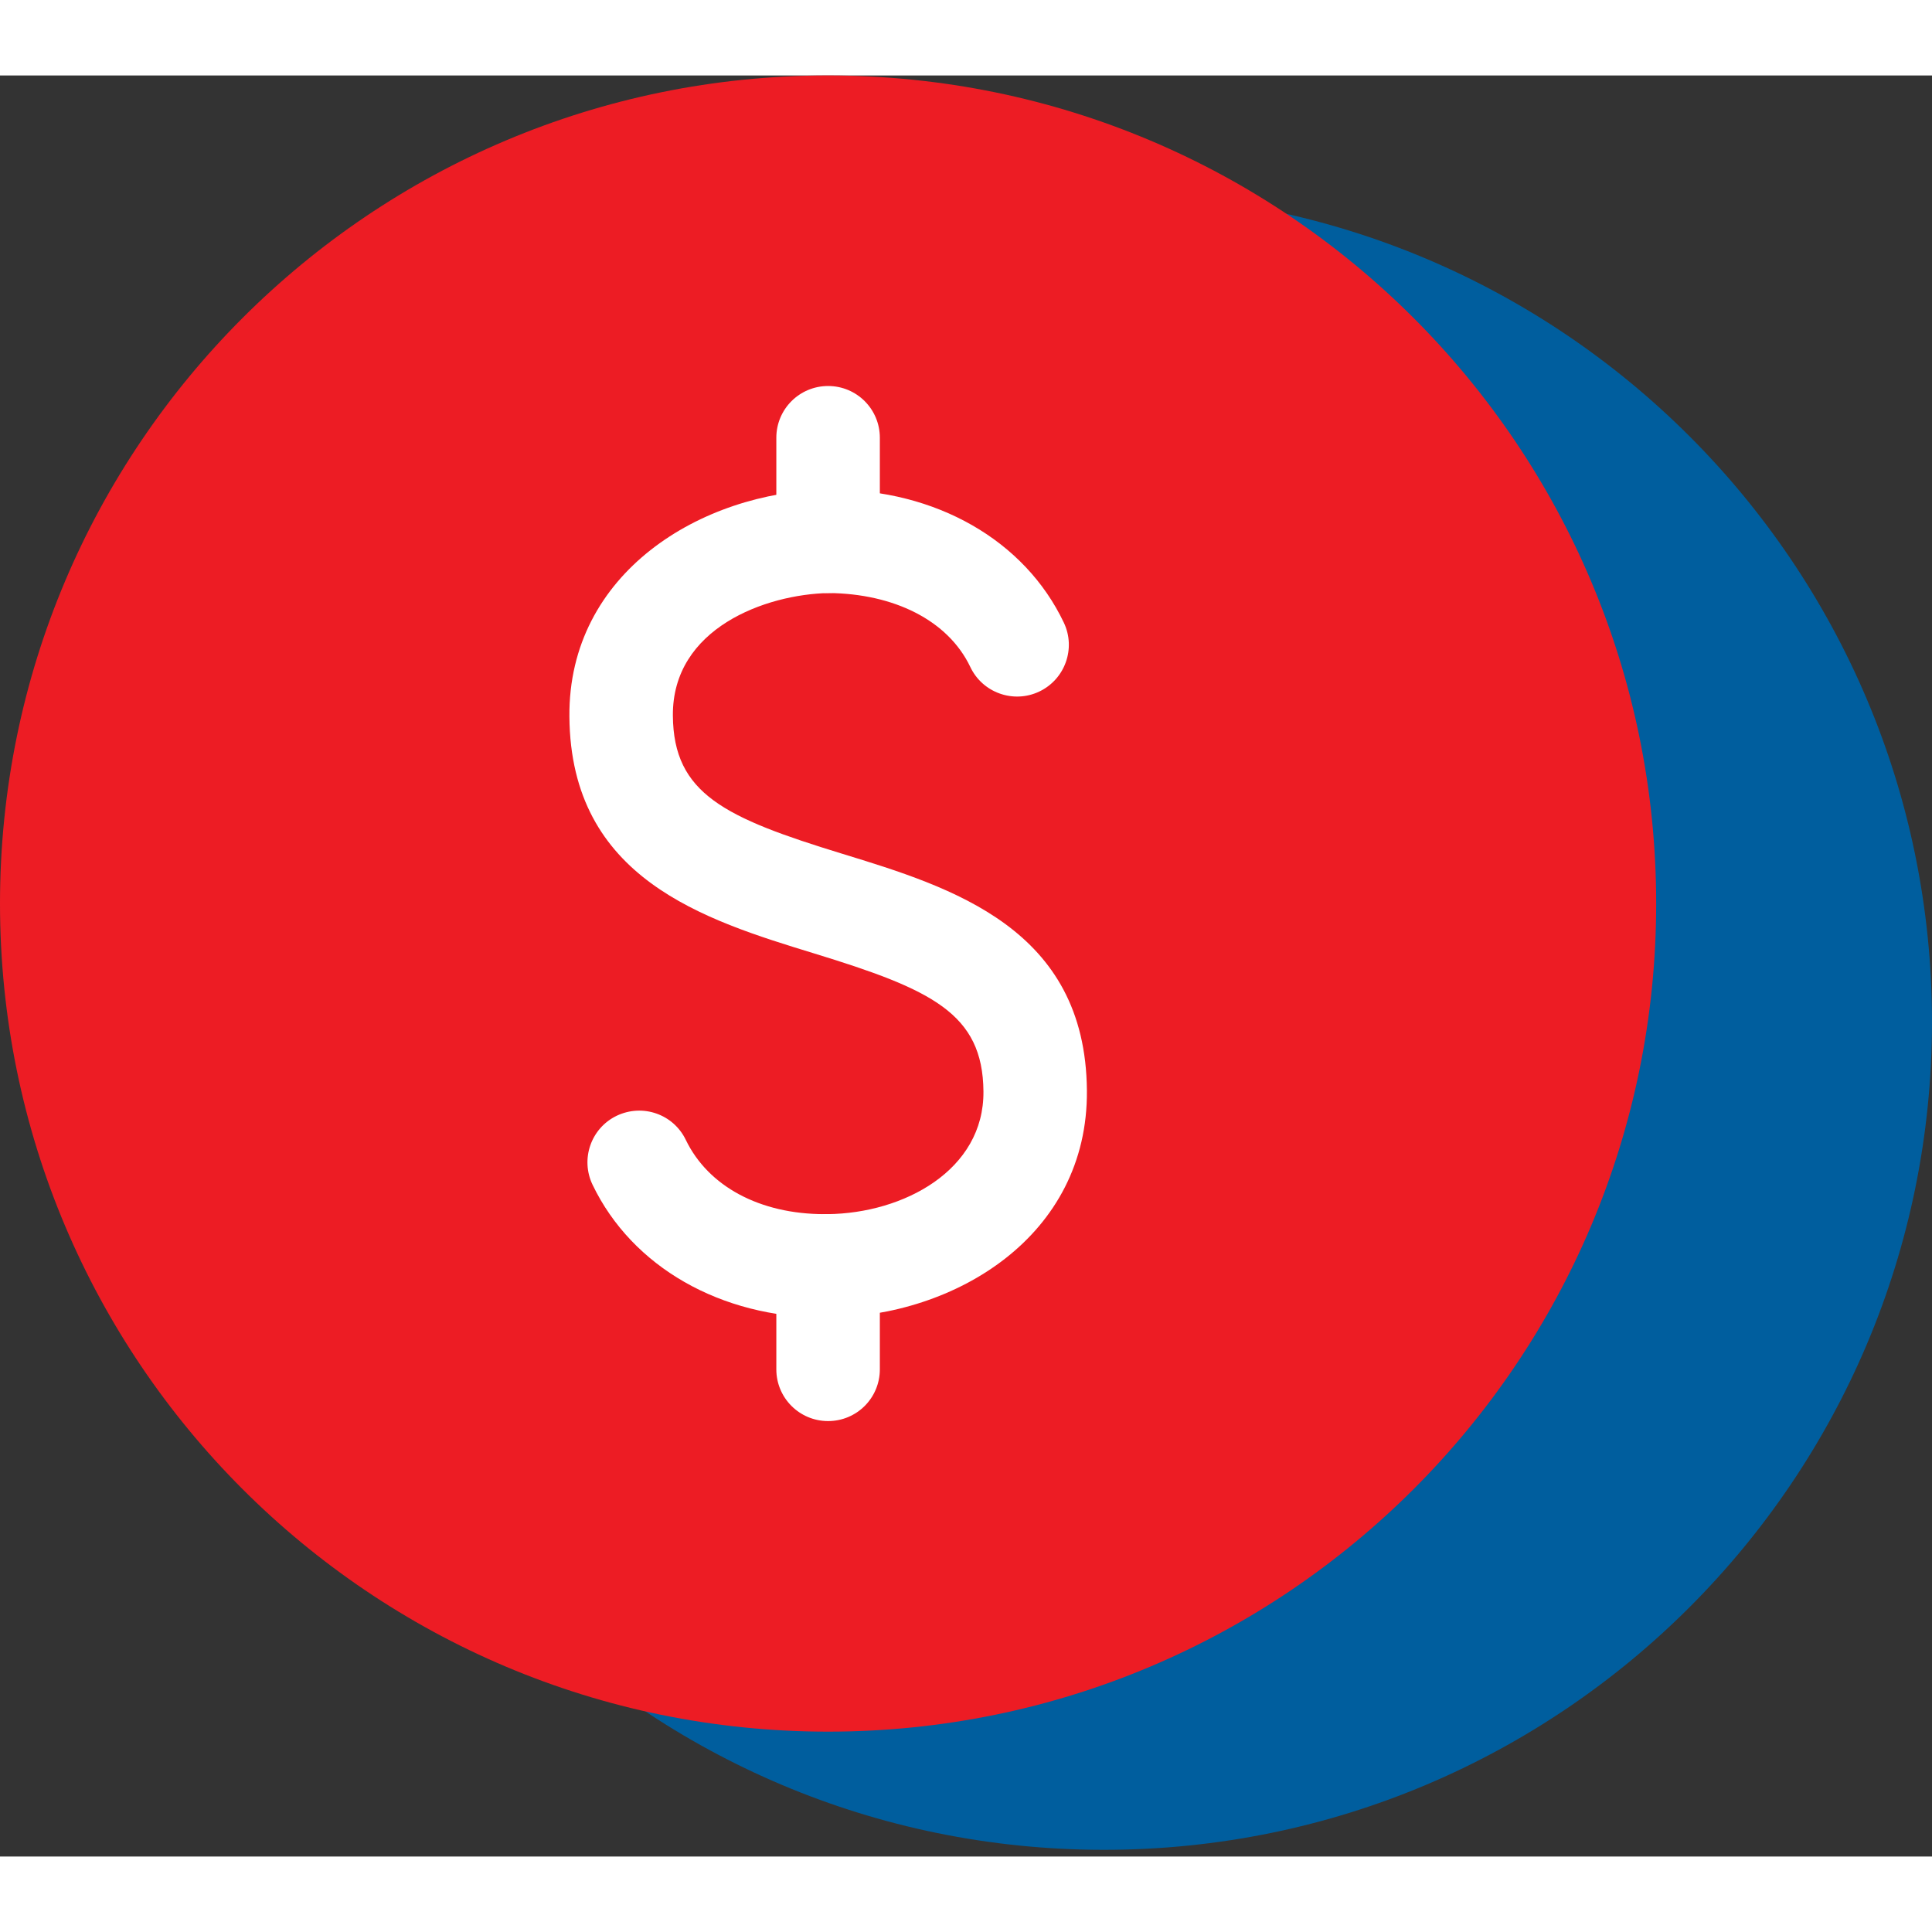 <svg
          width="55"
          height="55"
          viewBox="0 0 64 59"
          fill="none"
          xmlns="http://www.w3.org/2000/svg"
        >
          <rect x="0" y="0" width="64" height="59" fill="#333333" stroke="none"/>
          <path
            d="M36.569 58.778C51.719 58.778 64 46.497 64 31.347C64 16.197 51.719 3.916 36.569 3.916C21.419 3.916 9.137 16.197 9.137 31.347C9.137 46.497 21.419 58.778 36.569 58.778Z"
            fill="#005E9E"
          />
          <path
            d="M36.447 45.063C33.016 45.063 30.077 43.386 28.767 40.665C28.356 39.812 28.714 38.786 29.566 38.377C30.427 37.967 31.445 38.323 31.855 39.175C32.601 40.72 34.314 41.636 36.45 41.636H36.549C39.075 41.61 41.737 40.178 41.715 37.571C41.694 34.982 39.992 34.191 36.114 33.002C32.467 31.884 28.042 30.528 27.999 25.156C27.956 20.383 32.366 17.717 36.537 17.633H36.678C40.143 17.633 43.081 19.312 44.377 22.041C44.784 22.895 44.419 23.919 43.563 24.325C42.711 24.729 41.684 24.364 41.279 23.511C40.535 21.949 38.728 21.081 36.592 21.061C34.509 21.102 31.401 22.22 31.427 25.125C31.447 27.714 33.15 28.505 37.028 29.695C40.674 30.812 45.099 32.169 45.142 37.54C45.185 42.37 40.767 45.022 36.587 45.063H36.447Z"
            fill="white"
          />
          <path
            d="M36.568 48.491C35.62 48.491 34.854 47.725 34.854 46.777V43.348C34.854 42.4 35.62 41.634 36.568 41.634C37.516 41.634 38.282 42.4 38.282 43.348V46.777C38.282 47.725 37.516 48.491 36.568 48.491Z"
            fill="white"
          />
          <path
            d="M36.568 21.059C35.62 21.059 34.854 20.293 34.854 19.345V15.916C34.854 14.968 35.62 14.202 36.568 14.202C37.516 14.202 38.282 14.968 38.282 15.916V19.345C38.282 20.293 37.516 21.059 36.568 21.059Z"
            fill="white"
          />
          <path
            d="M27.431 54.863C42.581 54.863 54.863 42.581 54.863 27.431C54.863 12.281 42.581 0 27.431 0C12.281 0 0 12.281 0 27.431C0 42.581 12.281 54.863 27.431 54.863Z"
            fill="#ED1C24"
          />
          <path
            d="M27.309 41.147C23.879 41.147 20.94 39.471 19.631 36.75C19.219 35.896 19.577 34.871 20.429 34.461C21.29 34.051 22.308 34.408 22.718 35.26C23.464 36.805 25.177 37.72 27.313 37.72H27.412C29.938 37.694 32.6 36.263 32.578 33.655C32.557 31.066 30.855 30.276 26.977 29.086C23.33 27.968 18.905 26.612 18.862 21.241C18.82 16.468 23.229 13.802 27.4 13.718H27.541C31.006 13.718 33.944 15.396 35.241 18.126C35.647 18.979 35.282 20.003 34.426 20.409C33.574 20.814 32.547 20.449 32.143 19.595C31.398 18.033 29.591 17.166 27.455 17.145C25.372 17.186 22.264 18.304 22.29 21.21C22.31 23.799 24.013 24.589 27.891 25.779C31.537 26.897 35.962 28.253 36.005 33.624C36.048 38.454 31.63 41.106 27.45 41.147H27.309Z"
            fill="white"
          />
          <path
            d="M27.432 44.575C26.484 44.575 25.717 43.809 25.717 42.861V39.432C25.717 38.484 26.484 37.718 27.432 37.718C28.38 37.718 29.146 38.484 29.146 39.432V42.861C29.146 43.809 28.38 44.575 27.432 44.575Z"
            fill="white"
          />
          <path
            d="M27.432 17.144C26.484 17.144 25.717 16.377 25.717 15.43V12.001C25.717 11.053 26.484 10.287 27.432 10.287C28.38 10.287 29.146 11.053 29.146 12.001V15.43C29.146 16.377 28.38 17.144 27.432 17.144Z"
            fill="white"
          />
        </svg>